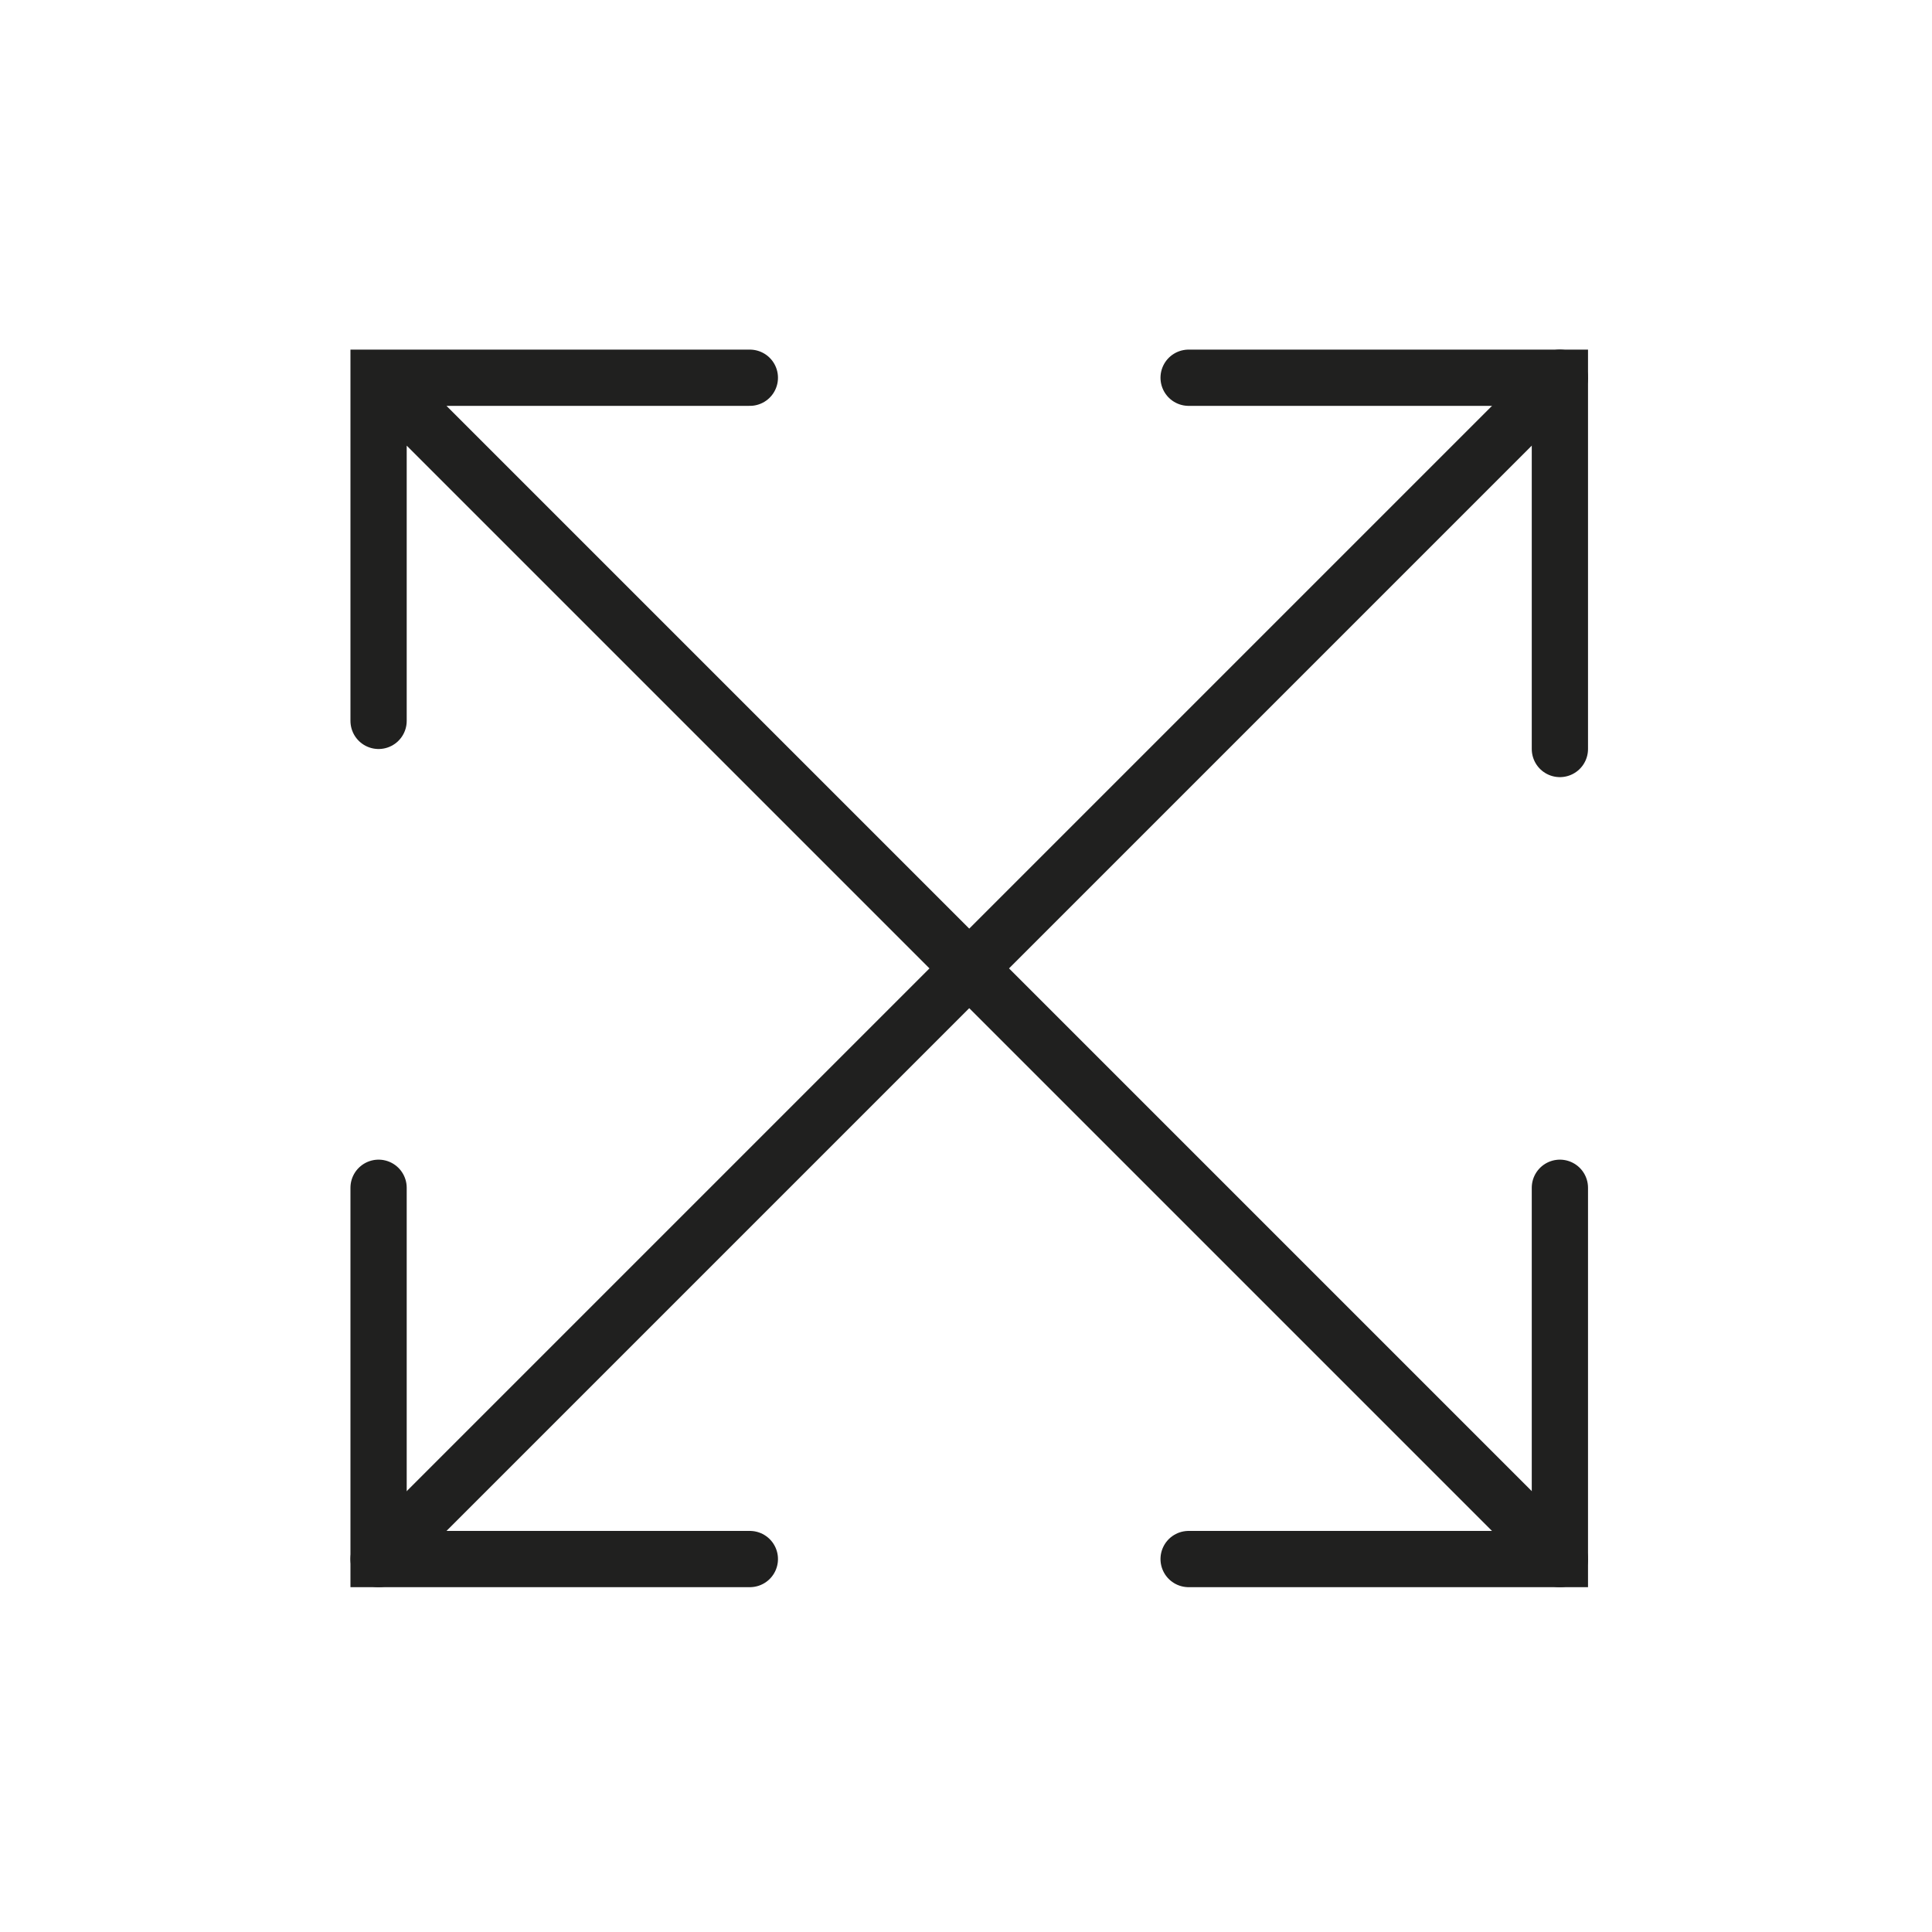 <svg id="Layer_4" data-name="Layer 4" xmlns="http://www.w3.org/2000/svg" viewBox="0 0 68.69 68.69"><defs><style>.cls-1{fill:none;stroke:#20201f;stroke-linecap:round;stroke-miterlimit:10;stroke-width:2px;}</style></defs><title>product-zoom</title><path class="cls-1" d="M26.66,55.43H13.46V42.23"/><path class="cls-1" d="M55.46,42.23v13.2H42.26"/><path class="cls-1" d="M42.26,13.43h13.2v13.2"/><path class="cls-1" d="M13.46,25.63V13.43h13.2m-13.2,0,42,42"/><path class="cls-1" d="M55.46,13.43l-42,42"/></svg>